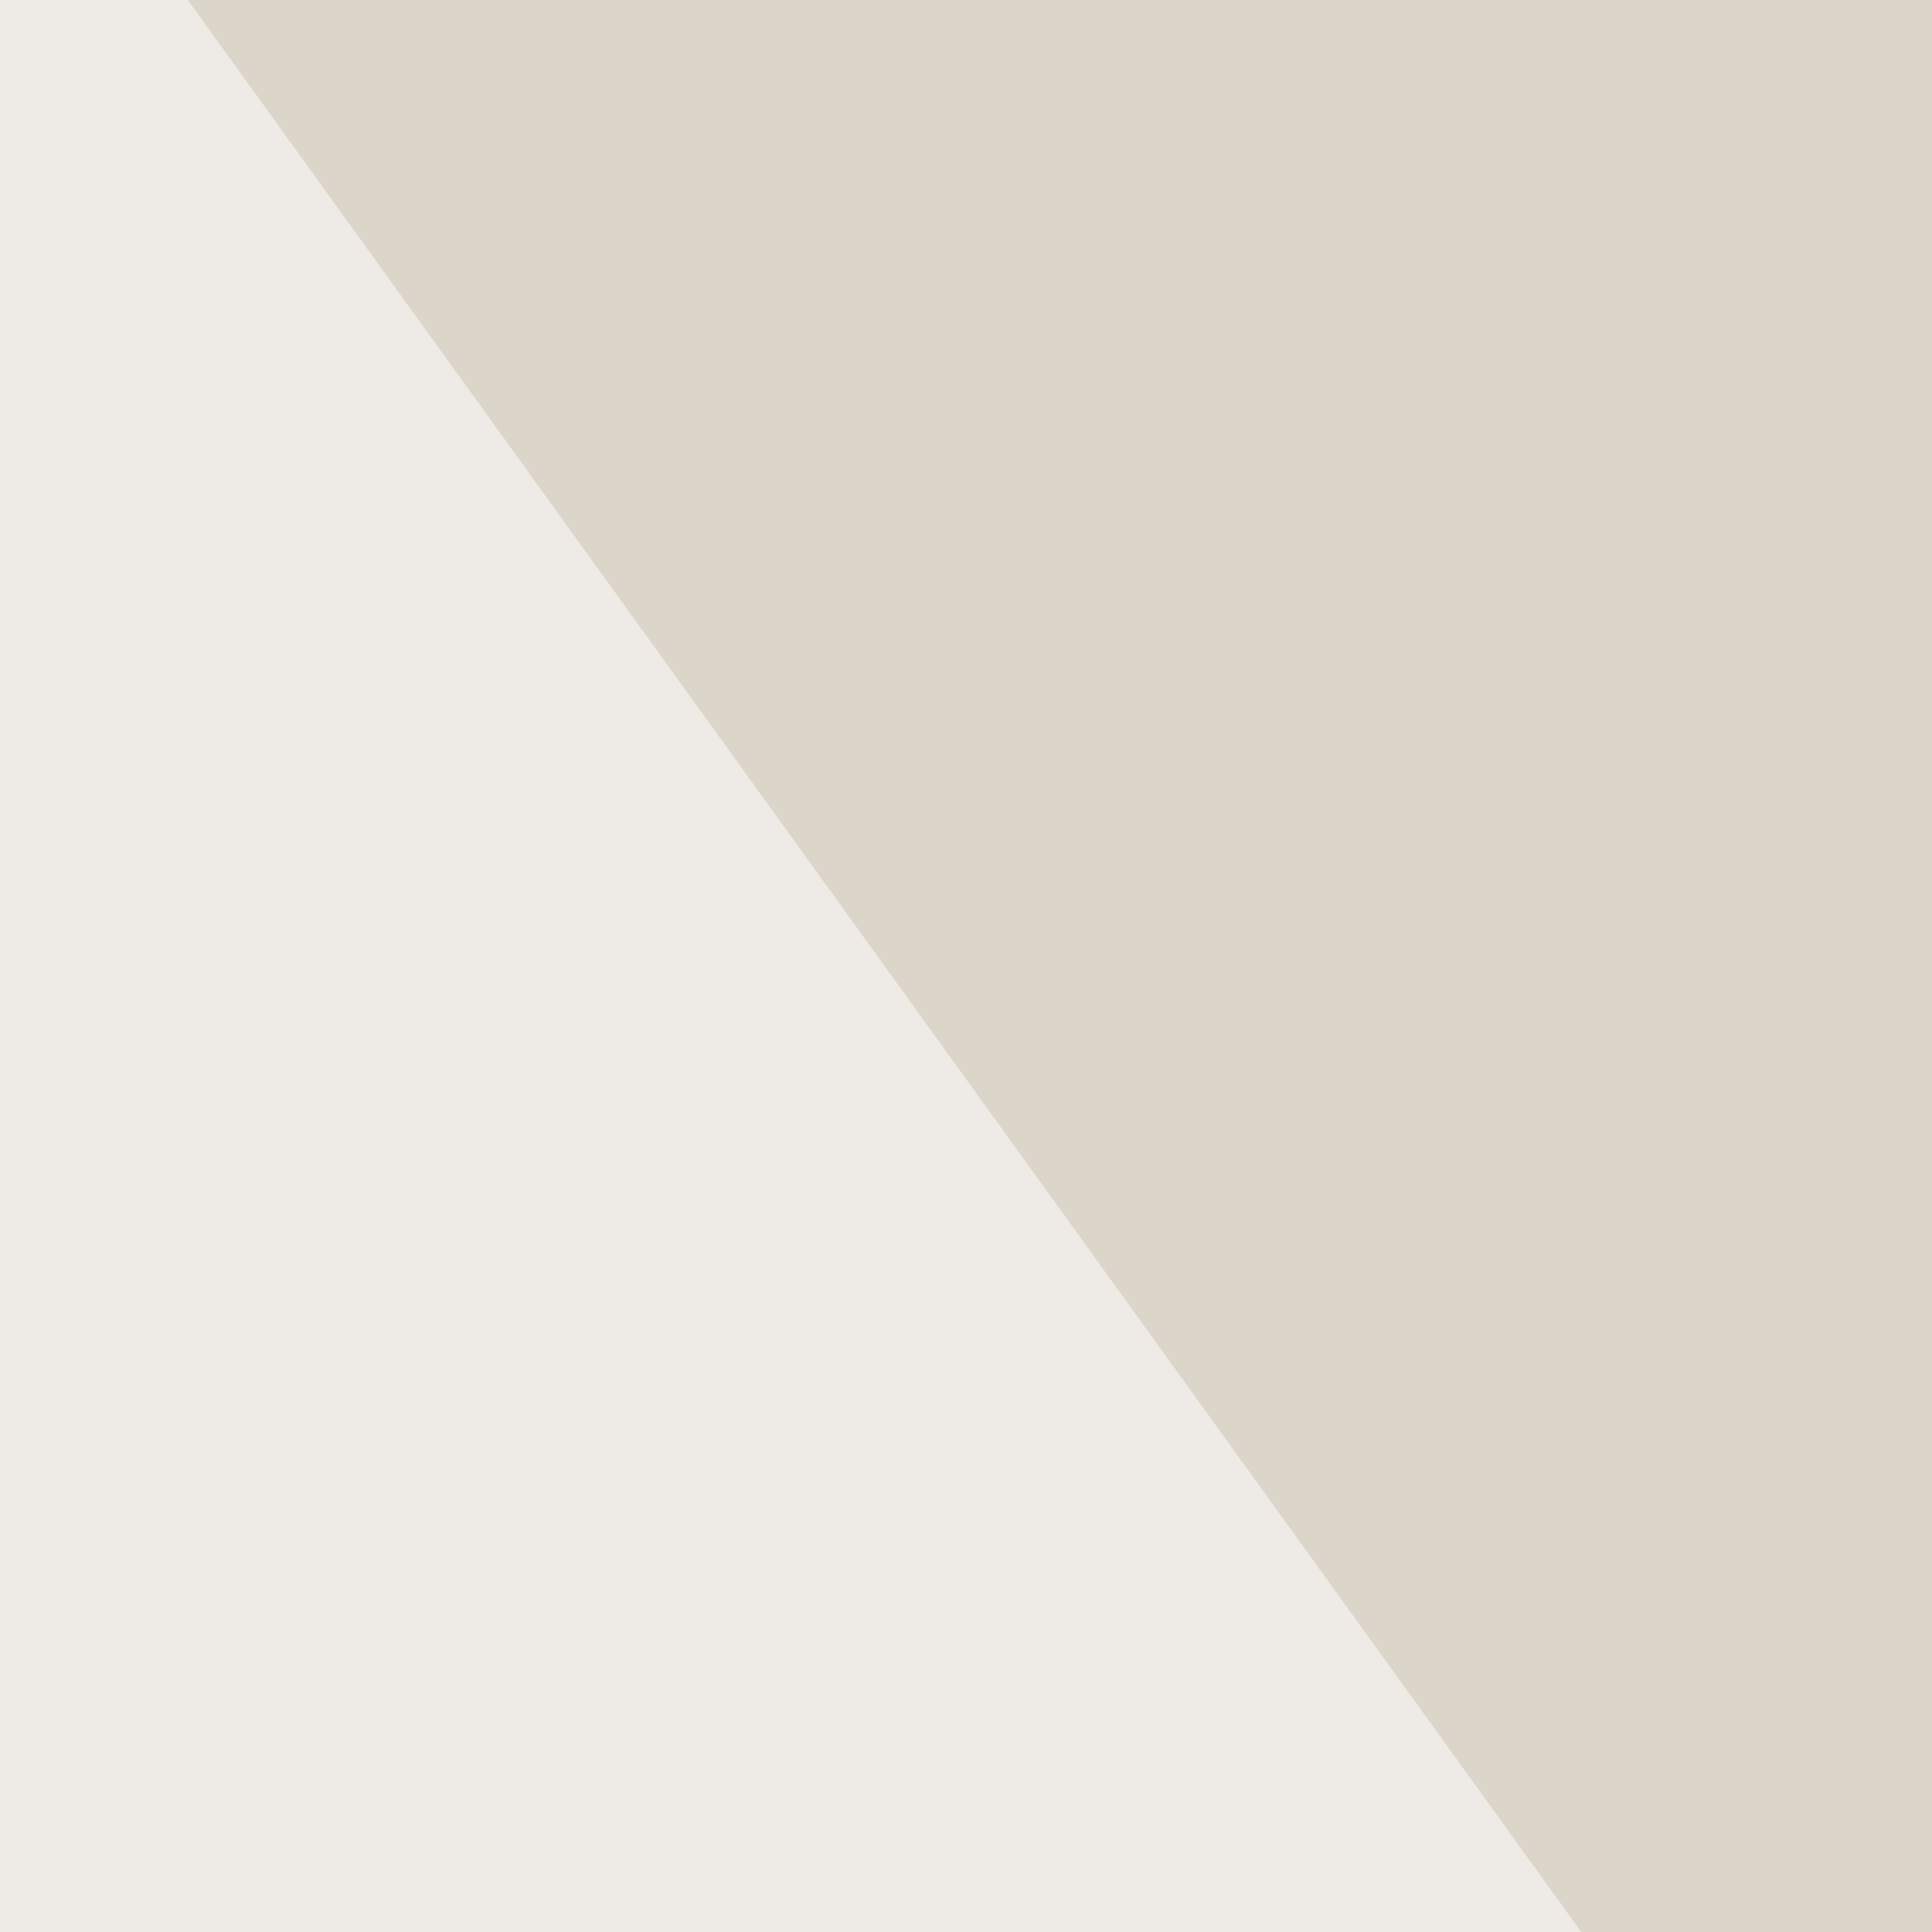 <svg xmlns="http://www.w3.org/2000/svg" width="247" height="247" ><filter id="a"><feGaussianBlur stdDeviation="55"/></filter><rect width="100%" height="100%" fill="#dcd5ca"/><g filter="url(#a)"><g fill-opacity=".5"><path fill="#484a00" d="M408.6 78.3l4.3 584.4L815 628.8z"/><path fill="#fff" d="M-65.6 1141.2l863.8-67.8-821.5-1139z"/><path fill="red" d="M302.8-53L815 163 599-31.8z"/><path fill="#fff" d="M582.2 1077.6l233 72-63.6-918.8z"/></g></g></svg>